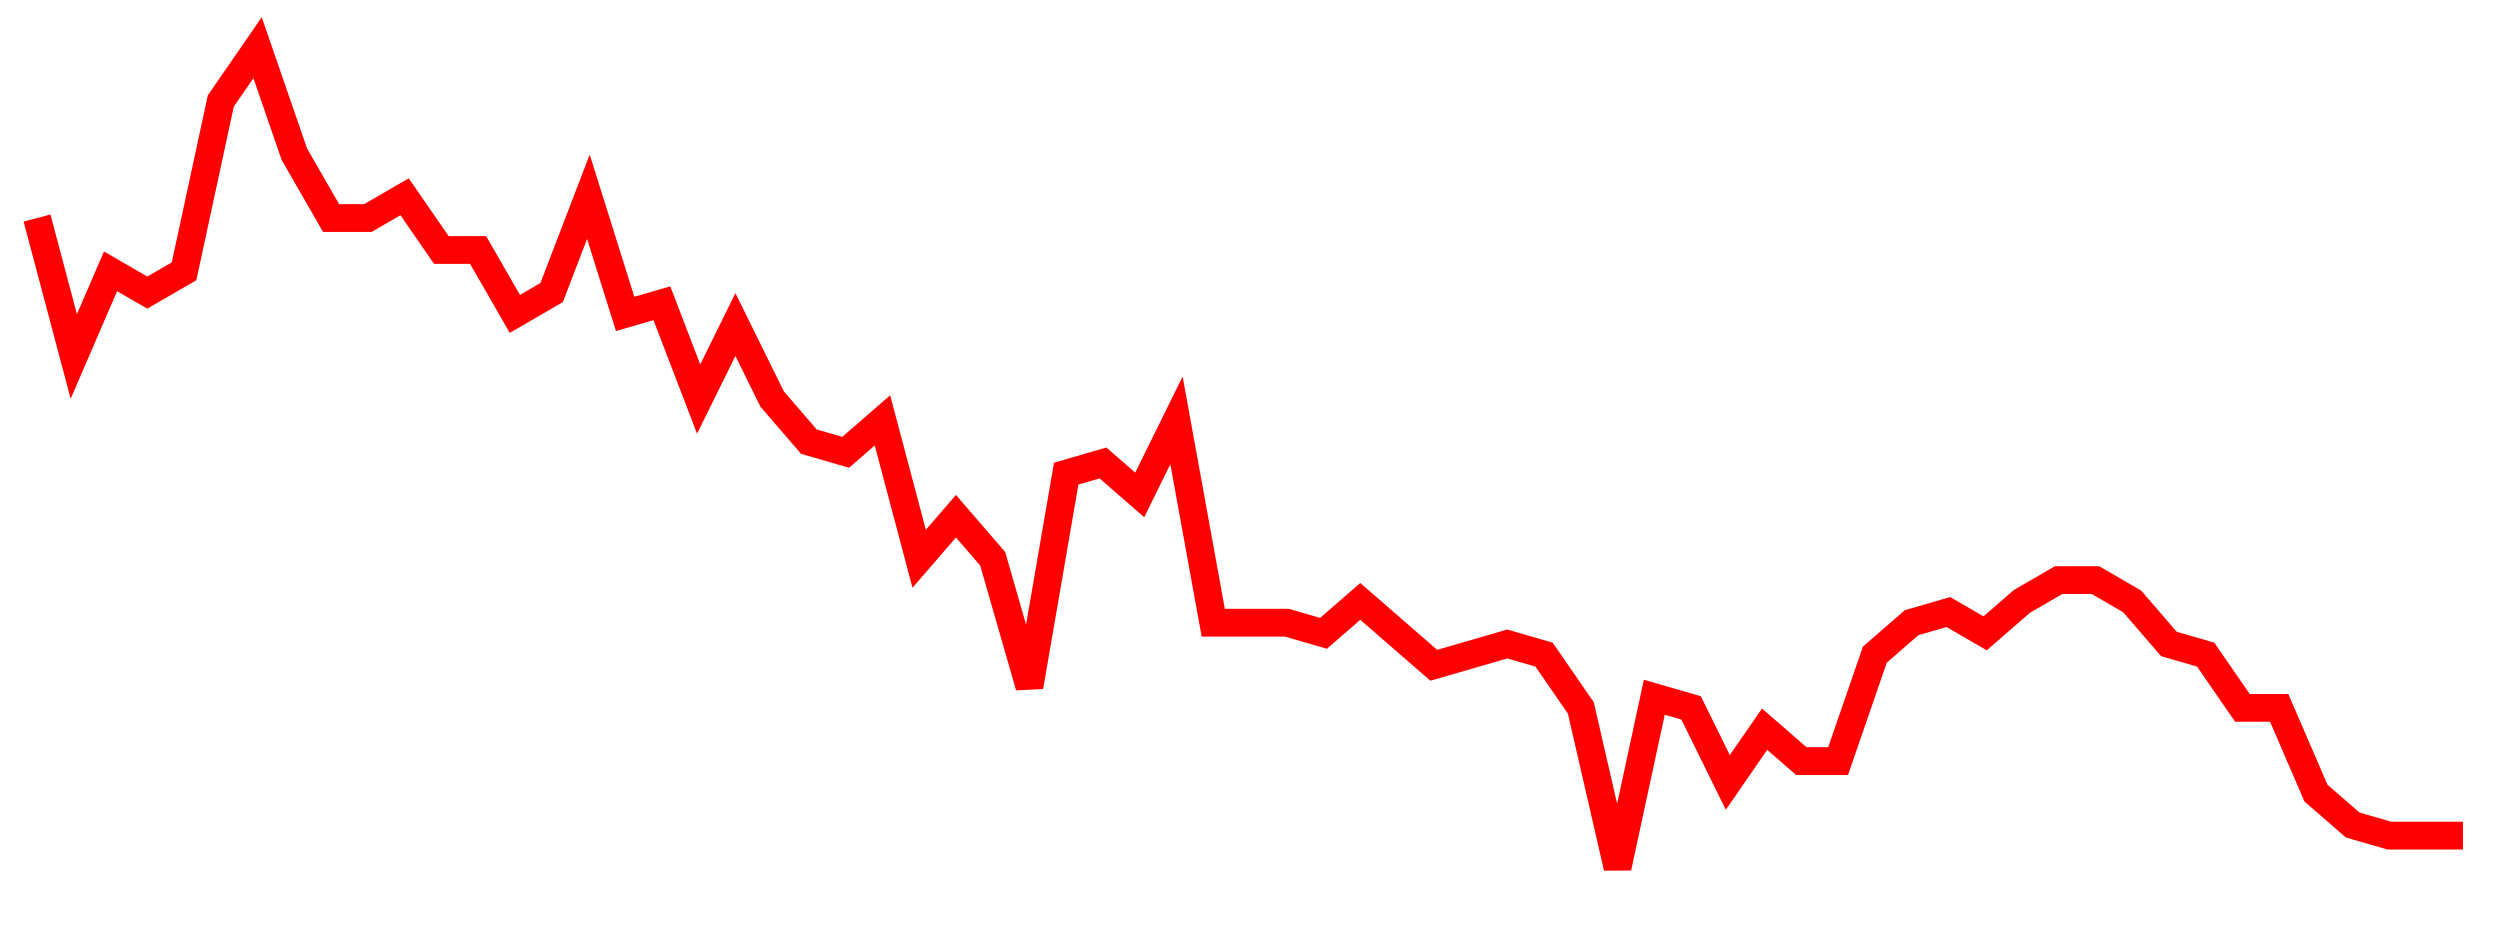 
    <svg width="135" height="50" xmlns="http://www.w3.org/2000/svg">
      <path d="M2,11.775L3.985,19.25L5.97,14.65L7.955,15.8L9.939,14.65L11.924,5.45L13.909,2.575L15.894,8.325L17.879,11.775L19.864,11.775L21.848,10.625L23.833,13.5L25.818,13.5L27.803,16.95L29.788,15.8L31.773,10.625L33.758,16.95L35.742,16.375L37.727,21.55L39.712,17.525L41.697,21.55L43.682,23.85L45.667,24.425L47.652,22.7L49.636,30.175L51.621,27.875L53.606,30.175L55.591,37.075L57.576,25.575L59.561,25L61.545,26.725L63.53,22.7L65.515,33.625L67.5,33.625L69.485,33.625L71.47,34.2L73.455,32.475L75.439,34.2L77.424,35.925L79.409,35.35L81.394,34.775L83.379,35.35L85.364,38.225L87.348,46.85L89.333,37.65L91.318,38.225L93.303,42.25L95.288,39.375L97.273,41.1L99.258,41.1L101.242,35.35L103.227,33.625L105.212,33.05L107.197,34.2L109.182,32.475L111.167,31.325L113.152,31.325L115.136,32.475L117.121,34.775L119.106,35.35L121.091,38.225L123.076,38.225L125.061,42.825L127.045,44.55L129.03,45.125L131.015,45.125L133,45.125" fill="none" stroke="red" stroke-width="1.5"/>
    </svg>
  